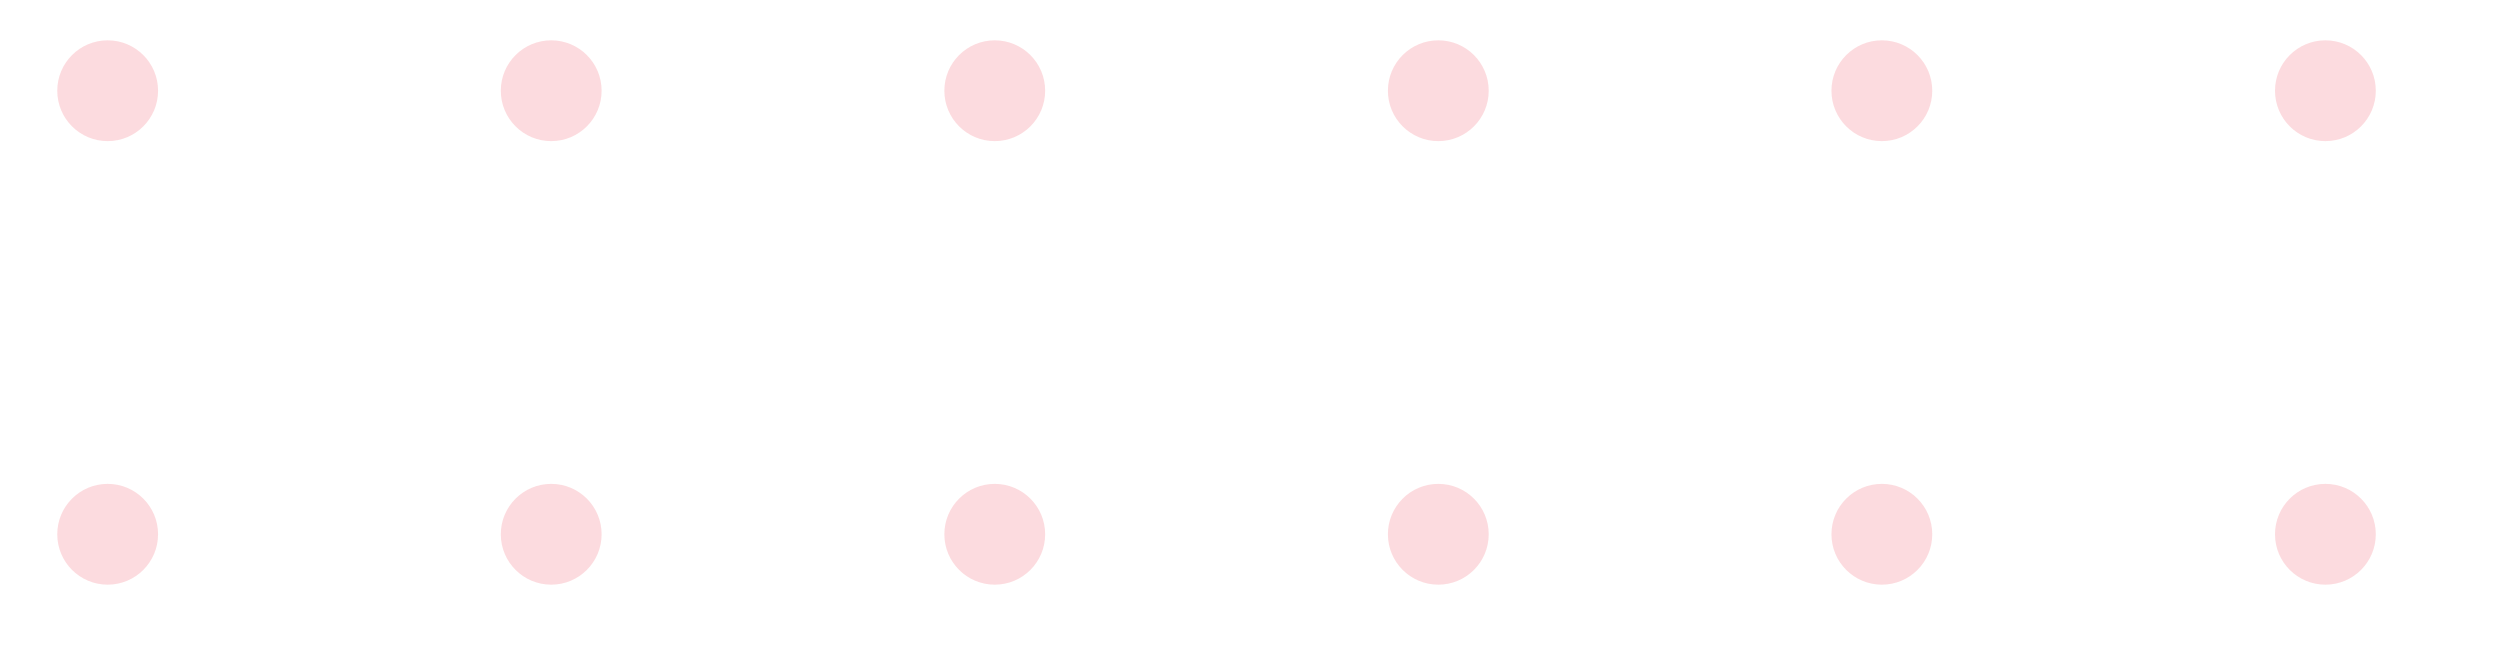 <svg width="124" height="32" viewBox="0 0 124 32" fill="none" xmlns="http://www.w3.org/2000/svg">
<g clip-path="url(#clip0_1_2513)">
<g clip-path="url(#clip1_1_2513)">
<g clip-path="url(#clip2_1_2513)">
<mask id="mask0_1_2513" style="mask-type:luminance" maskUnits="userSpaceOnUse" x="0" y="0" width="124" height="32">
<path d="M123.84 0H0.84V32H123.84V0Z" fill="white"/>
</mask>
<g mask="url(#mask0_1_2513)">
<g opacity="0.2">
<path d="M5.34 7C6.721 7 7.84 5.881 7.84 4.5C7.84 3.119 6.721 2 5.34 2C3.959 2 2.84 3.119 2.84 4.5C2.84 5.881 3.959 7 5.34 7Z" fill="#F14D5D"/>
<path d="M27.34 7C28.721 7 29.84 5.881 29.84 4.5C29.84 3.119 28.721 2 27.34 2C25.959 2 24.84 3.119 24.84 4.5C24.84 5.881 25.959 7 27.34 7Z" fill="#F14D5D"/>
<path d="M49.34 7C50.721 7 51.84 5.881 51.84 4.5C51.84 3.119 50.721 2 49.34 2C47.959 2 46.84 3.119 46.84 4.5C46.84 5.881 47.959 7 49.34 7Z" fill="#F14D5D"/>
<path d="M71.34 7C72.721 7 73.84 5.881 73.84 4.5C73.84 3.119 72.721 2 71.34 2C69.959 2 68.84 3.119 68.84 4.5C68.84 5.881 69.959 7 71.34 7Z" fill="#F14D5D"/>
<path d="M93.34 7C94.721 7 95.84 5.881 95.84 4.5C95.84 3.119 94.721 2 93.34 2C91.959 2 90.84 3.119 90.84 4.5C90.84 5.881 91.959 7 93.34 7Z" fill="#F14D5D"/>
<path d="M115.34 7C116.721 7 117.84 5.881 117.84 4.5C117.84 3.119 116.721 2 115.34 2C113.959 2 112.84 3.119 112.84 4.5C112.84 5.881 113.959 7 115.34 7Z" fill="#F14D5D"/>
<path d="M5.34 29C6.721 29 7.84 27.881 7.84 26.5C7.84 25.119 6.721 24 5.34 24C3.959 24 2.84 25.119 2.84 26.5C2.84 27.881 3.959 29 5.34 29Z" fill="#F14D5D"/>
<path d="M27.34 29C28.721 29 29.84 27.881 29.84 26.5C29.84 25.119 28.721 24 27.34 24C25.959 24 24.84 25.119 24.84 26.5C24.84 27.881 25.959 29 27.34 29Z" fill="#F14D5D"/>
<path d="M49.34 29C50.721 29 51.84 27.881 51.84 26.5C51.84 25.119 50.721 24 49.34 24C47.959 24 46.84 25.119 46.84 26.5C46.84 27.881 47.959 29 49.34 29Z" fill="#F14D5D"/>
<path d="M71.34 29C72.721 29 73.84 27.881 73.84 26.5C73.84 25.119 72.721 24 71.34 24C69.959 24 68.84 25.119 68.84 26.5C68.84 27.881 69.959 29 71.34 29Z" fill="#F14D5D"/>
<path d="M93.34 29C94.721 29 95.84 27.881 95.84 26.5C95.84 25.119 94.721 24 93.34 24C91.959 24 90.84 25.119 90.84 26.5C90.84 27.881 91.959 29 93.34 29Z" fill="#F14D5D"/>
<path d="M115.34 29C116.721 29 117.84 27.881 117.84 26.5C117.84 25.119 116.721 24 115.34 24C113.959 24 112.84 25.119 112.84 26.5C112.84 27.881 113.959 29 115.34 29Z" fill="#F14D5D"/>
</g>
</g>
</g>
</g>
</g>
<defs>
<clipPath id="clip0_1_2513">
<rect width="123" height="32" fill="white" transform="translate(0.84)"/>
</clipPath>
<clipPath id="clip1_1_2513">
<rect width="123" height="32" fill="white" transform="translate(0.84)"/>
</clipPath>
<clipPath id="clip2_1_2513">
<rect width="123" height="32" fill="white" transform="translate(0.84)"/>
</clipPath>
</defs>
</svg>

